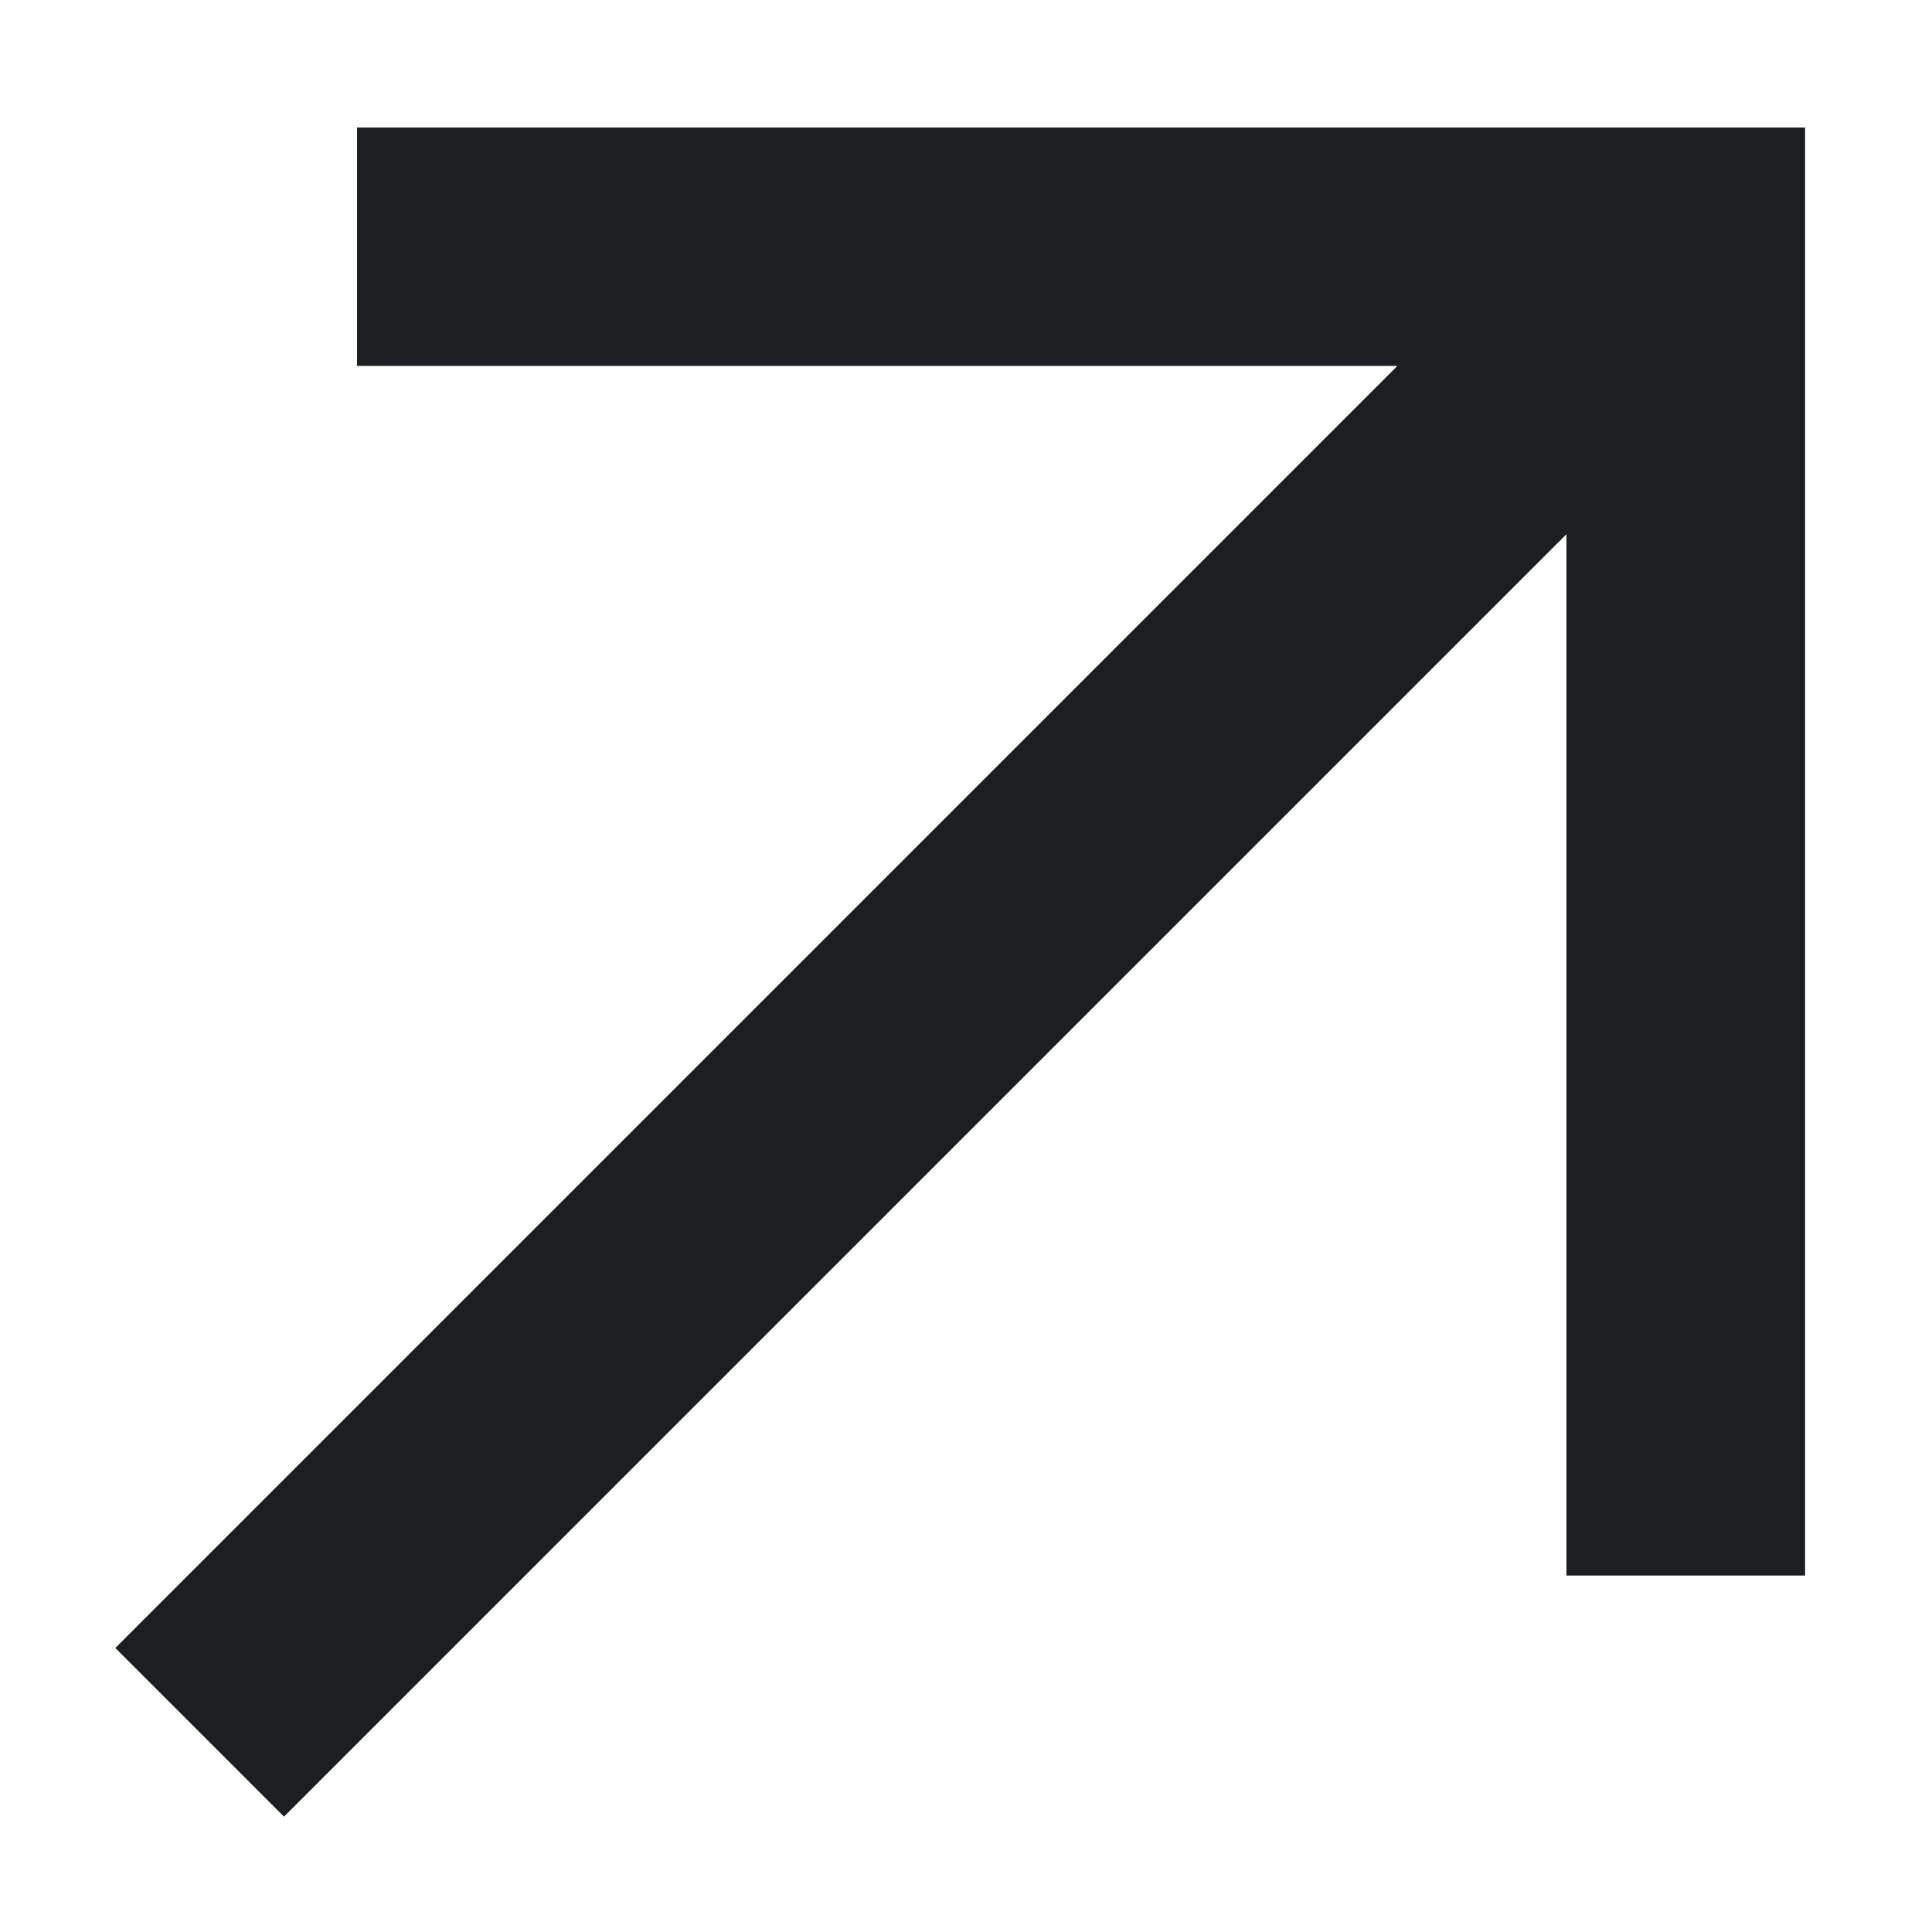 <svg width="10" height="10" viewBox="0 0 10 10" fill="none" xmlns="http://www.w3.org/2000/svg">
<path d="M0.756 8.477L0.703 8.53L0.756 8.583L1.417 9.244L1.47 9.297L1.523 9.244L8.183 2.584V8.005V8.08H8.258H9.193H9.268V8.005V0.81V0.735H9.193H1.998H1.923V0.81V1.744V1.819H1.998H7.414L0.756 8.477Z" fill="#1D1E22" stroke="#1D1E22" stroke-width="0.15"/>
</svg>
